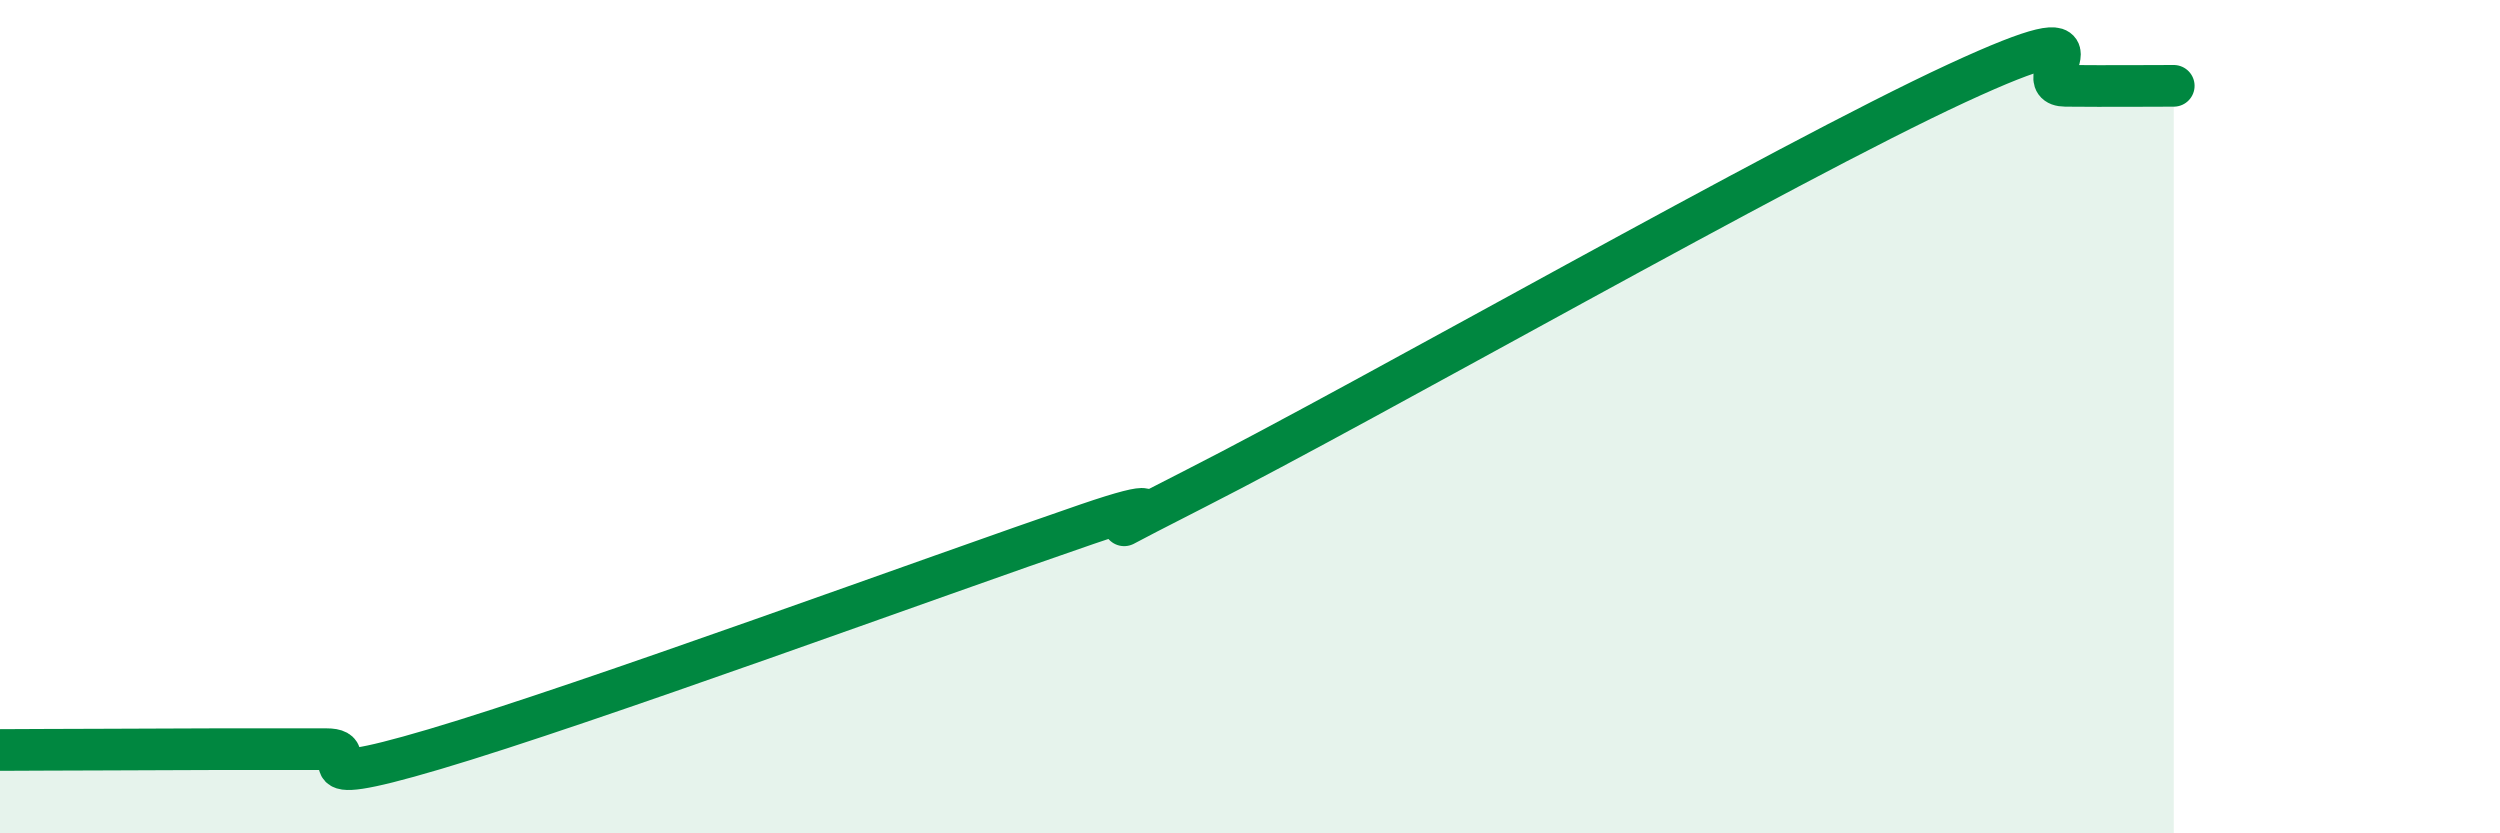 
    <svg width="60" height="20" viewBox="0 0 60 20" xmlns="http://www.w3.org/2000/svg">
      <path
        d="M 0,18 C 0.52,18 1.57,17.99 2.61,17.99 C 3.65,17.99 4.18,17.98 5.22,17.98 C 6.26,17.98 6.79,17.98 7.83,17.98 C 8.87,17.98 6.78,19.06 10.43,17.98 C 14.08,16.9 22.44,13.83 26.09,12.58 C 29.74,11.33 24.53,13.84 28.7,11.72 C 32.87,9.6 42.79,3.93 46.96,2 C 51.13,0.07 48.53,2.05 49.57,2.06 C 50.61,2.07 51.65,2.06 52.17,2.06L52.17 20L0 20Z"
        fill="#008740"
        opacity="0.1"
        stroke-linecap="round"
        stroke-linejoin="round"
      />
      <path
        d="M 0,18 C 0.52,18 1.57,17.99 2.61,17.99 C 3.65,17.99 4.18,17.98 5.22,17.98 C 6.26,17.98 6.79,17.98 7.83,17.98 C 8.87,17.98 6.78,19.06 10.43,17.98 C 14.08,16.9 22.44,13.83 26.09,12.58 C 29.74,11.33 24.53,13.84 28.7,11.72 C 32.87,9.6 42.79,3.93 46.96,2 C 51.13,0.07 48.53,2.05 49.57,2.06 C 50.61,2.07 51.65,2.06 52.17,2.06"
        stroke="#008740"
        stroke-width="1"
        fill="none"
        stroke-linecap="round"
        stroke-linejoin="round"
      />
    </svg>
  